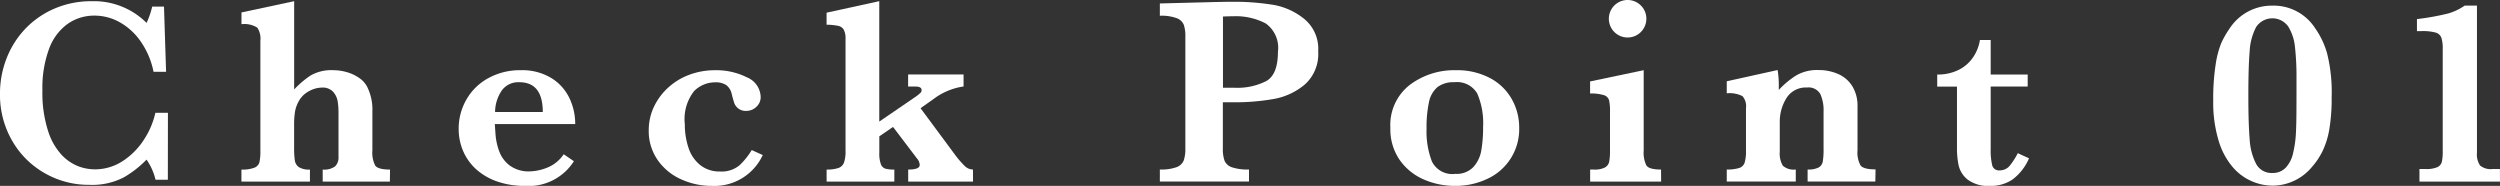 <svg xmlns="http://www.w3.org/2000/svg" width="162.646" height="12.094" viewBox="0 0 162.646 12.094">
  <rect x="0" y="0" width="162.646" height="12.094" fill="#333333" stroke="none"/>
  <g id="グループ_1951" data-name="グループ 1951" transform="translate(-1866.513 -868.463)">
    <path id="パス_3887" data-name="パス 3887" d="M1877.433,880.151h-.8a3.833,3.833,0,0,0-.587-1.31,6.725,6.725,0,0,1-1.48,1.156,4.478,4.478,0,0,1-2.254.485,5.744,5.744,0,0,1-2.888-.758,5.663,5.663,0,0,1-2.122-2.113,5.962,5.962,0,0,1-.79-3.058,6.293,6.293,0,0,1,.429-2.3,5.865,5.865,0,0,1,1.225-1.93,5.745,5.745,0,0,1,1.9-1.31,6.012,6.012,0,0,1,2.411-.477,4.844,4.844,0,0,1,3.573,1.412,5.4,5.4,0,0,0,.365-1.062h.767l.136,4.243h-.816a5.2,5.2,0,0,0-.8-1.922,4.1,4.1,0,0,0-1.374-1.288,3.341,3.341,0,0,0-1.662-.446,3.008,3.008,0,0,0-1.743.531,3.458,3.458,0,0,0-1.213,1.62,7.307,7.307,0,0,0-.438,2.713,8.1,8.1,0,0,0,.366,2.632,4.107,4.107,0,0,0,.906,1.586,2.98,2.98,0,0,0,1.084.727,3.092,3.092,0,0,0,1.021.192,3.307,3.307,0,0,0,1.884-.562,4.666,4.666,0,0,0,1.374-1.415,5.246,5.246,0,0,0,.714-1.7h.817Z" transform="translate(0 0.006)" fill="#fff"/>
    <path id="パス_3888" data-name="パス 3888" d="M1890.6,880.27h-4.371v-.782a1.186,1.186,0,0,0,.808-.209.8.8,0,0,0,.221-.607v-2.858a4.76,4.76,0,0,0-.055-.765,1.244,1.244,0,0,0-.293-.617.915.915,0,0,0-.731-.276,1.748,1.748,0,0,0-.812.217,1.626,1.626,0,0,0-.634.566,2.182,2.182,0,0,0-.3.752,5.156,5.156,0,0,0-.063.872v1.463a5.714,5.714,0,0,0,.047.872.644.644,0,0,0,.263.433,1.248,1.248,0,0,0,.719.158v.782h-4.457v-.782a2.169,2.169,0,0,0,.838-.12.542.542,0,0,0,.332-.353,3.282,3.282,0,0,0,.063-.77V871.11a1.288,1.288,0,0,0-.2-.854,1.579,1.579,0,0,0-1.03-.225v-.765l3.428-.732v5.741a6.228,6.228,0,0,1,1.042-.89,2.68,2.68,0,0,1,1.5-.361,3.184,3.184,0,0,1,.884.127,2.7,2.7,0,0,1,.8.375,1.572,1.572,0,0,1,.514.562,3.288,3.288,0,0,1,.349,1.616v2.543a1.833,1.833,0,0,0,.183.979q.181.263.965.263Z" transform="translate(1.278 0.006)" fill="#fff"/>
    <path id="パス_3889" data-name="パス 3889" d="M1901.506,876.162h-5.231c.007.108.022.337.047.689a4.047,4.047,0,0,0,.238,1.08,2.04,2.04,0,0,0,.689.931,2.09,2.09,0,0,0,1.314.379,3.3,3.3,0,0,0,1.088-.23,2.333,2.333,0,0,0,1.105-.884l.664.451a3.483,3.483,0,0,1-3.19,1.607,5.374,5.374,0,0,1-1.782-.281,4,4,0,0,1-1.365-.782,3.405,3.405,0,0,1-.859-1.182,3.632,3.632,0,0,1-.3-1.463,3.786,3.786,0,0,1,.5-1.905,3.64,3.64,0,0,1,1.424-1.395,4.265,4.265,0,0,1,2.118-.519,3.647,3.647,0,0,1,1.968.5,3.1,3.1,0,0,1,1.187,1.3A3.9,3.9,0,0,1,1901.506,876.162Zm-2.11-.783q0-1.938-1.531-1.939a1.325,1.325,0,0,0-1.135.536,2.52,2.52,0,0,0-.438,1.4Z" transform="translate(2.43 0.372)" fill="#fff"/>
    <path id="パス_3890" data-name="パス 3890" d="M1912.7,878.179a3.464,3.464,0,0,1-3.308,2.006,4.78,4.78,0,0,1-2.012-.433,3.679,3.679,0,0,1-1.522-1.258,3.3,3.3,0,0,1-.575-1.931,3.557,3.557,0,0,1,.31-1.463,3.975,3.975,0,0,1,.9-1.258,4.159,4.159,0,0,1,1.39-.872,4.736,4.736,0,0,1,1.722-.31,4.419,4.419,0,0,1,2.066.464,1.416,1.416,0,0,1,.894,1.28.843.843,0,0,1-.281.638.921.921,0,0,1-.647.263.78.78,0,0,1-.783-.493c-.04-.114-.1-.315-.17-.6a.991.991,0,0,0-.366-.591,1.261,1.261,0,0,0-.714-.174,1.931,1.931,0,0,0-1.374.574,2.957,2.957,0,0,0-.6,2.148,4.756,4.756,0,0,0,.243,1.548,2.368,2.368,0,0,0,.765,1.118,2,2,0,0,0,1.28.413,1.81,1.81,0,0,0,1.285-.417,4.72,4.72,0,0,0,.781-.978Z" transform="translate(3.436 0.372)" fill="#fff"/>
    <path id="パス_3891" data-name="パス 3891" d="M1925.439,880.27h-4.218v-.782c.5,0,.749-.1.749-.3a.7.7,0,0,0-.187-.433l-1.548-2.041-.893.612v1.064a2,2,0,0,0,.1.744.482.482,0,0,0,.29.294,2.113,2.113,0,0,0,.587.06v.782h-4.406v-.782a2.337,2.337,0,0,0,.765-.1.6.6,0,0,0,.366-.353,2.272,2.272,0,0,0,.1-.791V871a1.225,1.225,0,0,0-.115-.609.541.541,0,0,0-.353-.25,4.126,4.126,0,0,0-.765-.077v-.782l3.428-.749v7.834l2.39-1.633a2.981,2.981,0,0,0,.3-.247.241.241,0,0,0,.064-.17c0-.154-.134-.23-.4-.23h-.477V873.3h3.607v.783a4.244,4.244,0,0,0-1.931.8l-.868.613,2.28,3.079a5.971,5.971,0,0,0,.6.685.767.767,0,0,0,.531.225Z" transform="translate(4.378 0.006)" fill="#fff"/>
    <path id="パス_3892" data-name="パス 3892" d="M1946.13,871.8a2.656,2.656,0,0,1-.876,2.155,4.3,4.3,0,0,1-2.062.945,14.373,14.373,0,0,1-2.5.208h-.765v3.011a2.23,2.23,0,0,0,.11.79.782.782,0,0,0,.477.426,3.2,3.2,0,0,0,1.114.145v.782h-5.8v-.782a2.912,2.912,0,0,0,1.093-.153.794.794,0,0,0,.459-.433,2.284,2.284,0,0,0,.107-.774v-7.281a2.312,2.312,0,0,0-.1-.77.791.791,0,0,0-.459-.433,2.866,2.866,0,0,0-1.1-.158v-.8l3.292-.085q.255-.008.556-.013l.481-.009c.119,0,.3,0,.527,0,.29,0,.5,0,.647.009a16.23,16.23,0,0,1,1.948.2,4.4,4.4,0,0,1,1.892.863A2.518,2.518,0,0,1,1946.13,871.8Zm-2.619.017a1.942,1.942,0,0,0-.8-1.842,4.2,4.2,0,0,0-2.113-.464c-.159,0-.381.005-.663.017v4.635h.781a4.161,4.161,0,0,0,2.025-.43Q1943.51,873.311,1943.51,871.822Z" transform="translate(6.143 0.01)" fill="#fff"/>
    <path id="パス_3893" data-name="パス 3893" d="M1957.985,876.4a3.552,3.552,0,0,1-2.079,3.329,4.813,4.813,0,0,1-2.1.455,5.025,5.025,0,0,1-2.028-.417,3.7,3.7,0,0,1-1.565-1.267,3.49,3.49,0,0,1-.608-2.084,3.3,3.3,0,0,1,1.26-2.8,4.8,4.8,0,0,1,2.994-.957,4.58,4.58,0,0,1,2.228.511,3.475,3.475,0,0,1,1.415,1.369A3.742,3.742,0,0,1,1957.985,876.4Zm-2.348-.051a4.852,4.852,0,0,0-.382-2.177,1.52,1.52,0,0,0-1.488-.732,1.714,1.714,0,0,0-1.1.319,1.732,1.732,0,0,0-.553.986,7.885,7.885,0,0,0-.156,1.731,5.429,5.429,0,0,0,.348,2.117,1.477,1.477,0,0,0,1.522.809,1.5,1.5,0,0,0,1.178-.447,2.145,2.145,0,0,0,.519-1.105A8.862,8.862,0,0,0,1955.637,876.35Z" transform="translate(7.364 0.372)" fill="#fff"/>
    <path id="パス_3894" data-name="パス 3894" d="M1966.161,880.276h-4.618v-.782h.247a1.449,1.449,0,0,0,.718-.136.574.574,0,0,0,.277-.383,3.871,3.871,0,0,0,.05-.723v-2.526a3.057,3.057,0,0,0-.063-.749.5.5,0,0,0-.332-.323,2.9,2.9,0,0,0-.9-.11v-.783l3.487-.732v5.222a1.885,1.885,0,0,0,.178.979q.179.263.952.264Zm-.961-10.571a1.22,1.22,0,1,1-.357-.885A1.2,1.2,0,0,1,1965.2,869.705Z" transform="translate(8.422 0)" fill="#fff"/>
    <path id="パス_3895" data-name="パス 3895" d="M1979.374,879.9h-4.406v-.782a1.45,1.45,0,0,0,.719-.132.562.562,0,0,0,.268-.387,4.708,4.708,0,0,0,.051-.842v-2.407a2.568,2.568,0,0,0-.212-1.144.878.878,0,0,0-.868-.421,1.473,1.473,0,0,0-1.331.685,2.876,2.876,0,0,0-.438,1.577v1.905a1.55,1.55,0,0,0,.2.919,1.056,1.056,0,0,0,.841.247v.782h-4.49v-.782a2.548,2.548,0,0,0,.816-.1.55.55,0,0,0,.349-.348,2.7,2.7,0,0,0,.086-.8v-2.747a.985.985,0,0,0-.23-.778,1.837,1.837,0,0,0-1.021-.183v-.783l3.309-.732a6.044,6.044,0,0,1,.077.919c0,.073,0,.137,0,.192s0,.114,0,.183a5.716,5.716,0,0,1,1.114-.932,2.685,2.685,0,0,1,1.446-.361,3.161,3.161,0,0,1,1.314.263,2.039,2.039,0,0,1,.915.8,2.41,2.41,0,0,1,.332,1.292v2.866a1.767,1.767,0,0,0,.192.979q.191.263.982.263Z" transform="translate(9.145 0.372)" fill="#fff"/>
    <path id="パス_3896" data-name="パス 3896" d="M1988.257,878.551a3.368,3.368,0,0,1-1.072,1.377,2.494,2.494,0,0,1-1.437.417,2.243,2.243,0,0,1-1.48-.408,1.679,1.679,0,0,1-.587-.914,5.376,5.376,0,0,1-.11-1.135v-4.005h-1.285V873.1a3.032,3.032,0,0,0,1.4-.306,2.452,2.452,0,0,0,.94-.825,2.775,2.775,0,0,0,.438-1.114h.7V873.1h2.407v.783h-2.407v4.056a4.159,4.159,0,0,0,.1,1.068.447.447,0,0,0,.481.328.835.835,0,0,0,.672-.319,4.621,4.621,0,0,0,.51-.8Z" transform="translate(10.26 0.212)" fill="#fff"/>
    <path id="パス_3897" data-name="パス 3897" d="M2006.484,874.76a11.987,11.987,0,0,1-.148,2.063,5.378,5.378,0,0,1-.434,1.421,4.629,4.629,0,0,1-.692,1.042,3.343,3.343,0,0,1-2.578,1.225,3.438,3.438,0,0,1-2.559-1.178,4.7,4.7,0,0,1-.936-1.727,8.581,8.581,0,0,1-.357-2.641,14.5,14.5,0,0,1,.158-2.335,6.05,6.05,0,0,1,.37-1.407,6.229,6.229,0,0,1,.536-.935,3.279,3.279,0,0,1,2.789-1.488,3.211,3.211,0,0,1,2.79,1.488,5.351,5.351,0,0,1,.765,1.616A10.391,10.391,0,0,1,2006.484,874.76Zm-2.287-.1v-1.124a17.291,17.291,0,0,0-.1-2.057,3.091,3.091,0,0,0-.442-1.327,1.265,1.265,0,0,0-2.084.042,3.783,3.783,0,0,0-.421,1.582q-.085,1.012-.085,2.884,0,1.811.085,2.827a3.972,3.972,0,0,0,.421,1.608,1.131,1.131,0,0,0,1.058.591,1.15,1.15,0,0,0,.868-.345,2,2,0,0,0,.477-.939,7.034,7.034,0,0,0,.183-1.258q.038-.663.038-1.82Z" transform="translate(11.722 0.03)" fill="#fff"/>
    <path id="パス_3898" data-name="パス 3898" d="M2016.358,880.246h-5.24v-.817h.4a1.773,1.773,0,0,0,.77-.123.535.535,0,0,0,.288-.348,3.311,3.311,0,0,0,.056-.718v-6.617a2.243,2.243,0,0,0-.089-.74.558.558,0,0,0-.374-.332,3.216,3.216,0,0,0-.914-.094h-.3v-.782a16.34,16.34,0,0,0,2.032-.366,3.617,3.617,0,0,0,1.072-.51h.8v9.568a1.283,1.283,0,0,0,.2.829,1.062,1.062,0,0,0,.809.233h.484Z" transform="translate(12.801 0.03)" fill="#fff"/>
  </g>
</svg>
